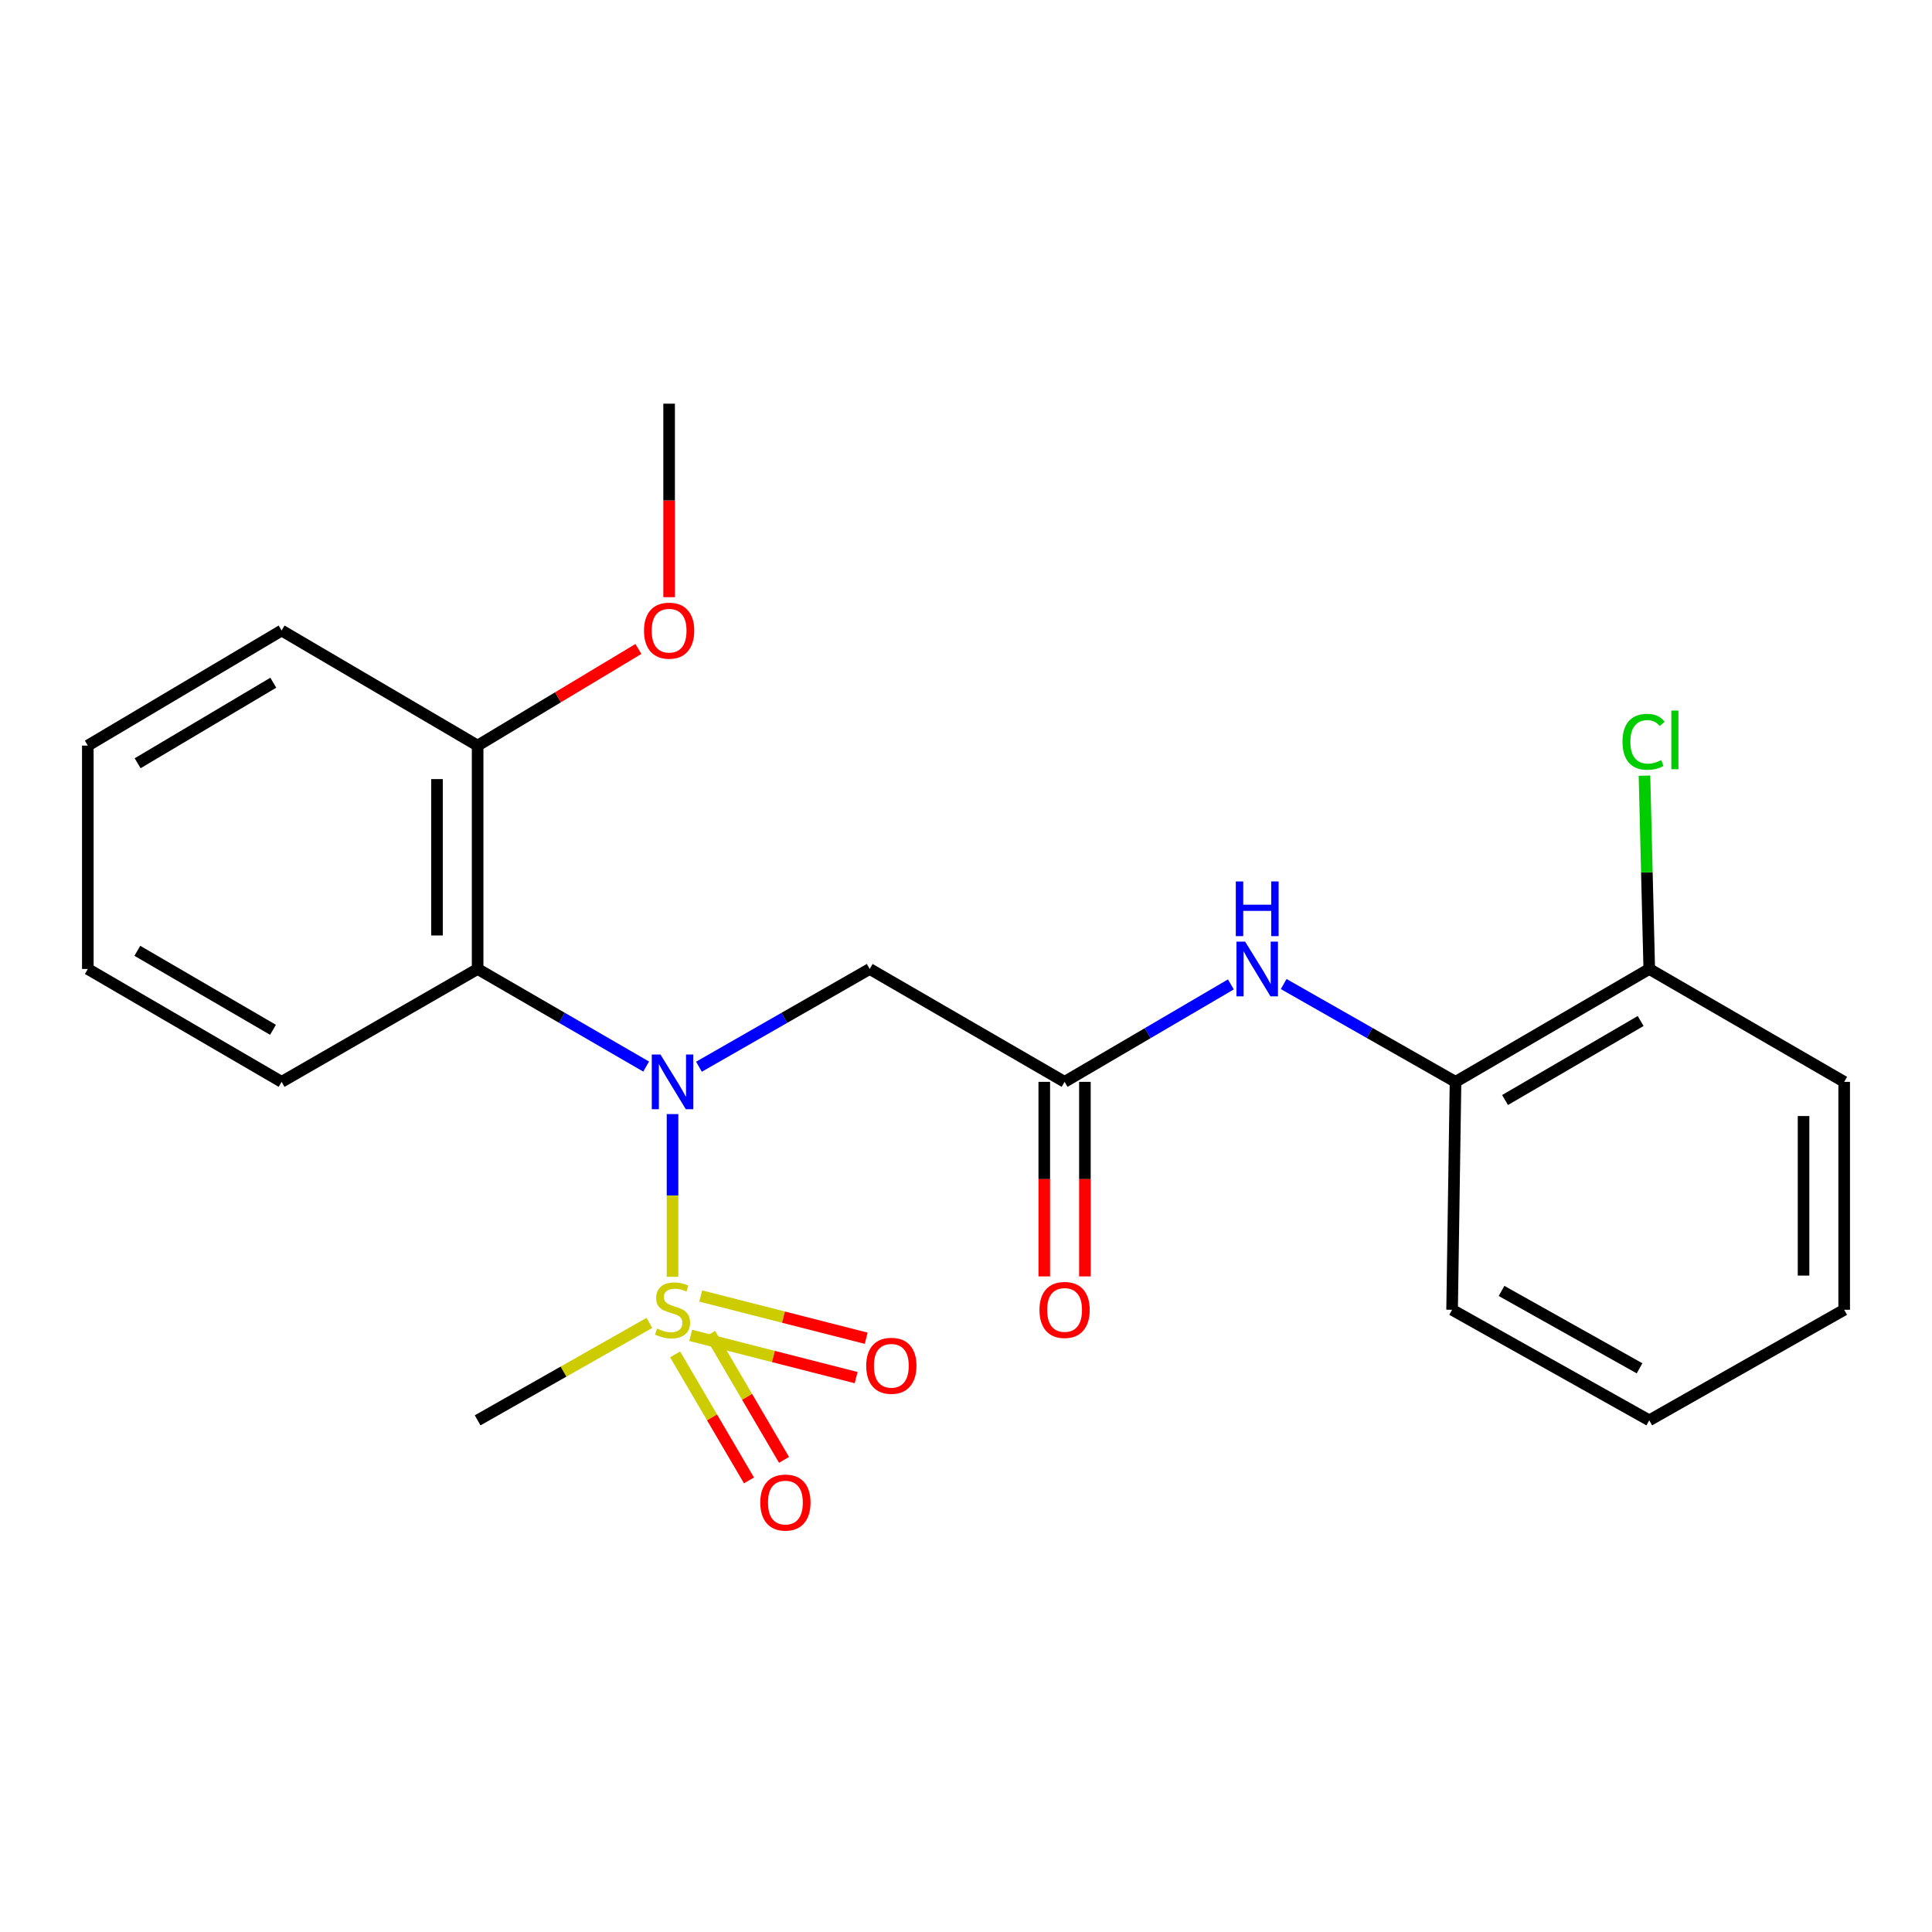 <?xml version='1.0' encoding='iso-8859-1'?>
<svg version='1.1' baseProfile='full'
              xmlns='http://www.w3.org/2000/svg'
                      xmlns:rdkit='http://www.rdkit.org/xml'
                      xmlns:xlink='http://www.w3.org/1999/xlink'
                  xml:space='preserve'
width='1000px' height='1000px' viewBox='0 0 1000 1000'>
<!-- END OF HEADER -->
<rect style='opacity:1.0;fill:#FFFFFF;stroke:none' width='1000' height='1000' x='0' y='0'> </rect>
<path class='bond-0' d='M 348.099,660.869 L 348.099,618.759' style='fill:none;fill-rule:evenodd;stroke:#CCCC00;stroke-width:6px;stroke-linecap:butt;stroke-linejoin:miter;stroke-opacity:1' />
<path class='bond-0' d='M 348.099,618.759 L 348.099,576.648' style='fill:none;fill-rule:evenodd;stroke:#0000FF;stroke-width:6px;stroke-linecap:butt;stroke-linejoin:miter;stroke-opacity:1' />
<path class='bond-5' d='M 349.44,701.024 L 368.556,733.643' style='fill:none;fill-rule:evenodd;stroke:#CCCC00;stroke-width:6px;stroke-linecap:butt;stroke-linejoin:miter;stroke-opacity:1' />
<path class='bond-5' d='M 368.556,733.643 L 387.671,766.262' style='fill:none;fill-rule:evenodd;stroke:#FF0000;stroke-width:6px;stroke-linecap:butt;stroke-linejoin:miter;stroke-opacity:1' />
<path class='bond-5' d='M 367.584,690.392 L 386.699,723.011' style='fill:none;fill-rule:evenodd;stroke:#CCCC00;stroke-width:6px;stroke-linecap:butt;stroke-linejoin:miter;stroke-opacity:1' />
<path class='bond-5' d='M 386.699,723.011 L 405.814,755.63' style='fill:none;fill-rule:evenodd;stroke:#FF0000;stroke-width:6px;stroke-linecap:butt;stroke-linejoin:miter;stroke-opacity:1' />
<path class='bond-6' d='M 357.501,691.19 L 400.321,702.118' style='fill:none;fill-rule:evenodd;stroke:#CCCC00;stroke-width:6px;stroke-linecap:butt;stroke-linejoin:miter;stroke-opacity:1' />
<path class='bond-6' d='M 400.321,702.118 L 443.141,713.046' style='fill:none;fill-rule:evenodd;stroke:#FF0000;stroke-width:6px;stroke-linecap:butt;stroke-linejoin:miter;stroke-opacity:1' />
<path class='bond-6' d='M 362.701,670.814 L 405.521,681.742' style='fill:none;fill-rule:evenodd;stroke:#CCCC00;stroke-width:6px;stroke-linecap:butt;stroke-linejoin:miter;stroke-opacity:1' />
<path class='bond-6' d='M 405.521,681.742 L 448.341,692.67' style='fill:none;fill-rule:evenodd;stroke:#FF0000;stroke-width:6px;stroke-linecap:butt;stroke-linejoin:miter;stroke-opacity:1' />
<path class='bond-11' d='M 336.12,684.734 L 291.669,709.948' style='fill:none;fill-rule:evenodd;stroke:#CCCC00;stroke-width:6px;stroke-linecap:butt;stroke-linejoin:miter;stroke-opacity:1' />
<path class='bond-11' d='M 291.669,709.948 L 247.218,735.161' style='fill:none;fill-rule:evenodd;stroke:#000000;stroke-width:6px;stroke-linecap:butt;stroke-linejoin:miter;stroke-opacity:1' />
<path class='bond-1' d='M 334.445,552.057 L 290.831,526.798' style='fill:none;fill-rule:evenodd;stroke:#0000FF;stroke-width:6px;stroke-linecap:butt;stroke-linejoin:miter;stroke-opacity:1' />
<path class='bond-1' d='M 290.831,526.798 L 247.218,501.539' style='fill:none;fill-rule:evenodd;stroke:#000000;stroke-width:6px;stroke-linecap:butt;stroke-linejoin:miter;stroke-opacity:1' />
<path class='bond-2' d='M 361.779,552.134 L 405.97,526.836' style='fill:none;fill-rule:evenodd;stroke:#0000FF;stroke-width:6px;stroke-linecap:butt;stroke-linejoin:miter;stroke-opacity:1' />
<path class='bond-2' d='M 405.97,526.836 L 450.161,501.539' style='fill:none;fill-rule:evenodd;stroke:#000000;stroke-width:6px;stroke-linecap:butt;stroke-linejoin:miter;stroke-opacity:1' />
<path class='bond-8' d='M 247.218,501.539 L 247.218,385.914' style='fill:none;fill-rule:evenodd;stroke:#000000;stroke-width:6px;stroke-linecap:butt;stroke-linejoin:miter;stroke-opacity:1' />
<path class='bond-8' d='M 226.189,484.195 L 226.189,403.257' style='fill:none;fill-rule:evenodd;stroke:#000000;stroke-width:6px;stroke-linecap:butt;stroke-linejoin:miter;stroke-opacity:1' />
<path class='bond-14' d='M 247.218,501.539 L 145.764,559.965' style='fill:none;fill-rule:evenodd;stroke:#000000;stroke-width:6px;stroke-linecap:butt;stroke-linejoin:miter;stroke-opacity:1' />
<path class='bond-3' d='M 450.161,501.539 L 551.031,559.965' style='fill:none;fill-rule:evenodd;stroke:#000000;stroke-width:6px;stroke-linecap:butt;stroke-linejoin:miter;stroke-opacity:1' />
<path class='bond-4' d='M 551.031,559.965 L 594.067,534.745' style='fill:none;fill-rule:evenodd;stroke:#000000;stroke-width:6px;stroke-linecap:butt;stroke-linejoin:miter;stroke-opacity:1' />
<path class='bond-4' d='M 594.067,534.745 L 637.103,509.526' style='fill:none;fill-rule:evenodd;stroke:#0000FF;stroke-width:6px;stroke-linecap:butt;stroke-linejoin:miter;stroke-opacity:1' />
<path class='bond-9' d='M 540.516,559.965 L 540.516,610.317' style='fill:none;fill-rule:evenodd;stroke:#000000;stroke-width:6px;stroke-linecap:butt;stroke-linejoin:miter;stroke-opacity:1' />
<path class='bond-9' d='M 540.516,610.317 L 540.516,660.669' style='fill:none;fill-rule:evenodd;stroke:#FF0000;stroke-width:6px;stroke-linecap:butt;stroke-linejoin:miter;stroke-opacity:1' />
<path class='bond-9' d='M 561.545,559.965 L 561.545,610.317' style='fill:none;fill-rule:evenodd;stroke:#000000;stroke-width:6px;stroke-linecap:butt;stroke-linejoin:miter;stroke-opacity:1' />
<path class='bond-9' d='M 561.545,610.317 L 561.545,660.669' style='fill:none;fill-rule:evenodd;stroke:#FF0000;stroke-width:6px;stroke-linecap:butt;stroke-linejoin:miter;stroke-opacity:1' />
<path class='bond-7' d='M 664.425,509.333 L 708.902,534.649' style='fill:none;fill-rule:evenodd;stroke:#0000FF;stroke-width:6px;stroke-linecap:butt;stroke-linejoin:miter;stroke-opacity:1' />
<path class='bond-7' d='M 708.902,534.649 L 753.378,559.965' style='fill:none;fill-rule:evenodd;stroke:#000000;stroke-width:6px;stroke-linecap:butt;stroke-linejoin:miter;stroke-opacity:1' />
<path class='bond-10' d='M 753.378,559.965 L 853.652,501.539' style='fill:none;fill-rule:evenodd;stroke:#000000;stroke-width:6px;stroke-linecap:butt;stroke-linejoin:miter;stroke-opacity:1' />
<path class='bond-10' d='M 779.006,569.371 L 849.198,528.473' style='fill:none;fill-rule:evenodd;stroke:#000000;stroke-width:6px;stroke-linecap:butt;stroke-linejoin:miter;stroke-opacity:1' />
<path class='bond-15' d='M 753.378,559.965 L 751.602,677.939' style='fill:none;fill-rule:evenodd;stroke:#000000;stroke-width:6px;stroke-linecap:butt;stroke-linejoin:miter;stroke-opacity:1' />
<path class='bond-13' d='M 247.218,385.914 L 288.831,360.908' style='fill:none;fill-rule:evenodd;stroke:#000000;stroke-width:6px;stroke-linecap:butt;stroke-linejoin:miter;stroke-opacity:1' />
<path class='bond-13' d='M 288.831,360.908 L 330.444,335.903' style='fill:none;fill-rule:evenodd;stroke:#FF0000;stroke-width:6px;stroke-linecap:butt;stroke-linejoin:miter;stroke-opacity:1' />
<path class='bond-16' d='M 247.218,385.914 L 145.764,326.354' style='fill:none;fill-rule:evenodd;stroke:#000000;stroke-width:6px;stroke-linecap:butt;stroke-linejoin:miter;stroke-opacity:1' />
<path class='bond-12' d='M 853.652,501.539 L 852.415,451.507' style='fill:none;fill-rule:evenodd;stroke:#000000;stroke-width:6px;stroke-linecap:butt;stroke-linejoin:miter;stroke-opacity:1' />
<path class='bond-12' d='M 852.415,451.507 L 851.177,401.475' style='fill:none;fill-rule:evenodd;stroke:#00CC00;stroke-width:6px;stroke-linecap:butt;stroke-linejoin:miter;stroke-opacity:1' />
<path class='bond-17' d='M 853.652,501.539 L 954.545,559.965' style='fill:none;fill-rule:evenodd;stroke:#000000;stroke-width:6px;stroke-linecap:butt;stroke-linejoin:miter;stroke-opacity:1' />
<path class='bond-18' d='M 346.335,309.099 L 346.335,259.02' style='fill:none;fill-rule:evenodd;stroke:#FF0000;stroke-width:6px;stroke-linecap:butt;stroke-linejoin:miter;stroke-opacity:1' />
<path class='bond-18' d='M 346.335,259.02 L 346.335,208.942' style='fill:none;fill-rule:evenodd;stroke:#000000;stroke-width:6px;stroke-linecap:butt;stroke-linejoin:miter;stroke-opacity:1' />
<path class='bond-19' d='M 145.764,559.965 L 45.455,501.539' style='fill:none;fill-rule:evenodd;stroke:#000000;stroke-width:6px;stroke-linecap:butt;stroke-linejoin:miter;stroke-opacity:1' />
<path class='bond-19' d='M 141.301,533.03 L 71.085,492.131' style='fill:none;fill-rule:evenodd;stroke:#000000;stroke-width:6px;stroke-linecap:butt;stroke-linejoin:miter;stroke-opacity:1' />
<path class='bond-20' d='M 751.602,677.939 L 853.652,735.161' style='fill:none;fill-rule:evenodd;stroke:#000000;stroke-width:6px;stroke-linecap:butt;stroke-linejoin:miter;stroke-opacity:1' />
<path class='bond-20' d='M 777.195,668.18 L 848.63,708.236' style='fill:none;fill-rule:evenodd;stroke:#000000;stroke-width:6px;stroke-linecap:butt;stroke-linejoin:miter;stroke-opacity:1' />
<path class='bond-23' d='M 145.764,326.354 L 45.455,385.914' style='fill:none;fill-rule:evenodd;stroke:#000000;stroke-width:6px;stroke-linecap:butt;stroke-linejoin:miter;stroke-opacity:1' />
<path class='bond-23' d='M 141.454,353.37 L 71.237,395.062' style='fill:none;fill-rule:evenodd;stroke:#000000;stroke-width:6px;stroke-linecap:butt;stroke-linejoin:miter;stroke-opacity:1' />
<path class='bond-24' d='M 954.545,559.965 L 954.545,677.939' style='fill:none;fill-rule:evenodd;stroke:#000000;stroke-width:6px;stroke-linecap:butt;stroke-linejoin:miter;stroke-opacity:1' />
<path class='bond-24' d='M 933.516,577.661 L 933.516,660.243' style='fill:none;fill-rule:evenodd;stroke:#000000;stroke-width:6px;stroke-linecap:butt;stroke-linejoin:miter;stroke-opacity:1' />
<path class='bond-21' d='M 45.455,501.539 L 45.455,385.914' style='fill:none;fill-rule:evenodd;stroke:#000000;stroke-width:6px;stroke-linecap:butt;stroke-linejoin:miter;stroke-opacity:1' />
<path class='bond-22' d='M 853.652,735.161 L 954.545,677.939' style='fill:none;fill-rule:evenodd;stroke:#000000;stroke-width:6px;stroke-linecap:butt;stroke-linejoin:miter;stroke-opacity:1' />
<path  class='atom-0' d='M 340.099 687.659
Q 340.419 687.779, 341.739 688.339
Q 343.059 688.899, 344.499 689.259
Q 345.979 689.579, 347.419 689.579
Q 350.099 689.579, 351.659 688.299
Q 353.219 686.979, 353.219 684.699
Q 353.219 683.139, 352.419 682.179
Q 351.659 681.219, 350.459 680.699
Q 349.259 680.179, 347.259 679.579
Q 344.739 678.819, 343.219 678.099
Q 341.739 677.379, 340.659 675.859
Q 339.619 674.339, 339.619 671.779
Q 339.619 668.219, 342.019 666.019
Q 344.459 663.819, 349.259 663.819
Q 352.539 663.819, 356.259 665.379
L 355.339 668.459
Q 351.939 667.059, 349.379 667.059
Q 346.619 667.059, 345.099 668.219
Q 343.579 669.339, 343.619 671.299
Q 343.619 672.819, 344.379 673.739
Q 345.179 674.659, 346.299 675.179
Q 347.459 675.699, 349.379 676.299
Q 351.939 677.099, 353.459 677.899
Q 354.979 678.699, 356.059 680.339
Q 357.179 681.939, 357.179 684.699
Q 357.179 688.619, 354.539 690.739
Q 351.939 692.819, 347.579 692.819
Q 345.059 692.819, 343.139 692.259
Q 341.259 691.739, 339.019 690.819
L 340.099 687.659
' fill='#CCCC00'/>
<path  class='atom-1' d='M 341.839 545.805
L 351.119 560.805
Q 352.039 562.285, 353.519 564.965
Q 354.999 567.645, 355.079 567.805
L 355.079 545.805
L 358.839 545.805
L 358.839 574.125
L 354.959 574.125
L 344.999 557.725
Q 343.839 555.805, 342.599 553.605
Q 341.399 551.405, 341.039 550.725
L 341.039 574.125
L 337.359 574.125
L 337.359 545.805
L 341.839 545.805
' fill='#0000FF'/>
<path  class='atom-5' d='M 644.472 487.379
L 653.752 502.379
Q 654.672 503.859, 656.152 506.539
Q 657.632 509.219, 657.712 509.379
L 657.712 487.379
L 661.472 487.379
L 661.472 515.699
L 657.592 515.699
L 647.632 499.299
Q 646.472 497.379, 645.232 495.179
Q 644.032 492.979, 643.672 492.299
L 643.672 515.699
L 639.992 515.699
L 639.992 487.379
L 644.472 487.379
' fill='#0000FF'/>
<path  class='atom-5' d='M 639.652 456.227
L 643.492 456.227
L 643.492 468.267
L 657.972 468.267
L 657.972 456.227
L 661.812 456.227
L 661.812 484.547
L 657.972 484.547
L 657.972 471.467
L 643.492 471.467
L 643.492 484.547
L 639.652 484.547
L 639.652 456.227
' fill='#0000FF'/>
<path  class='atom-6' d='M 393.525 777.72
Q 393.525 770.92, 396.885 767.12
Q 400.245 763.32, 406.525 763.32
Q 412.805 763.32, 416.165 767.12
Q 419.525 770.92, 419.525 777.72
Q 419.525 784.6, 416.125 788.52
Q 412.725 792.4, 406.525 792.4
Q 400.285 792.4, 396.885 788.52
Q 393.525 784.64, 393.525 777.72
M 406.525 789.2
Q 410.845 789.2, 413.165 786.32
Q 415.525 783.4, 415.525 777.72
Q 415.525 772.16, 413.165 769.36
Q 410.845 766.52, 406.525 766.52
Q 402.205 766.52, 399.845 769.32
Q 397.525 772.12, 397.525 777.72
Q 397.525 783.44, 399.845 786.32
Q 402.205 789.2, 406.525 789.2
' fill='#FF0000'/>
<path  class='atom-7' d='M 448.353 706.922
Q 448.353 700.122, 451.713 696.322
Q 455.073 692.522, 461.353 692.522
Q 467.633 692.522, 470.993 696.322
Q 474.353 700.122, 474.353 706.922
Q 474.353 713.802, 470.953 717.722
Q 467.553 721.602, 461.353 721.602
Q 455.113 721.602, 451.713 717.722
Q 448.353 713.842, 448.353 706.922
M 461.353 718.402
Q 465.673 718.402, 467.993 715.522
Q 470.353 712.602, 470.353 706.922
Q 470.353 701.362, 467.993 698.562
Q 465.673 695.722, 461.353 695.722
Q 457.033 695.722, 454.673 698.522
Q 452.353 701.322, 452.353 706.922
Q 452.353 712.642, 454.673 715.522
Q 457.033 718.402, 461.353 718.402
' fill='#FF0000'/>
<path  class='atom-10' d='M 538.031 678.019
Q 538.031 671.219, 541.391 667.419
Q 544.751 663.619, 551.031 663.619
Q 557.311 663.619, 560.671 667.419
Q 564.031 671.219, 564.031 678.019
Q 564.031 684.899, 560.631 688.819
Q 557.231 692.699, 551.031 692.699
Q 544.791 692.699, 541.391 688.819
Q 538.031 684.939, 538.031 678.019
M 551.031 689.499
Q 555.351 689.499, 557.671 686.619
Q 560.031 683.699, 560.031 678.019
Q 560.031 672.459, 557.671 669.659
Q 555.351 666.819, 551.031 666.819
Q 546.711 666.819, 544.351 669.619
Q 542.031 672.419, 542.031 678.019
Q 542.031 683.739, 544.351 686.619
Q 546.711 689.499, 551.031 689.499
' fill='#FF0000'/>
<path  class='atom-13' d='M 839.8 383.95
Q 839.8 376.91, 843.08 373.23
Q 846.4 369.51, 852.68 369.51
Q 858.52 369.51, 861.64 373.63
L 859 375.79
Q 856.72 372.79, 852.68 372.79
Q 848.4 372.79, 846.12 375.67
Q 843.88 378.51, 843.88 383.95
Q 843.88 389.55, 846.2 392.43
Q 848.56 395.31, 853.12 395.31
Q 856.24 395.31, 859.88 393.43
L 861 396.43
Q 859.52 397.39, 857.28 397.95
Q 855.04 398.51, 852.56 398.51
Q 846.4 398.51, 843.08 394.75
Q 839.8 390.99, 839.8 383.95
' fill='#00CC00'/>
<path  class='atom-13' d='M 865.08 367.79
L 868.76 367.79
L 868.76 398.15
L 865.08 398.15
L 865.08 367.79
' fill='#00CC00'/>
<path  class='atom-14' d='M 333.335 326.434
Q 333.335 319.634, 336.695 315.834
Q 340.055 312.034, 346.335 312.034
Q 352.615 312.034, 355.975 315.834
Q 359.335 319.634, 359.335 326.434
Q 359.335 333.314, 355.935 337.234
Q 352.535 341.114, 346.335 341.114
Q 340.095 341.114, 336.695 337.234
Q 333.335 333.354, 333.335 326.434
M 346.335 337.914
Q 350.655 337.914, 352.975 335.034
Q 355.335 332.114, 355.335 326.434
Q 355.335 320.874, 352.975 318.074
Q 350.655 315.234, 346.335 315.234
Q 342.015 315.234, 339.655 318.034
Q 337.335 320.834, 337.335 326.434
Q 337.335 332.154, 339.655 335.034
Q 342.015 337.914, 346.335 337.914
' fill='#FF0000'/>
</svg>
